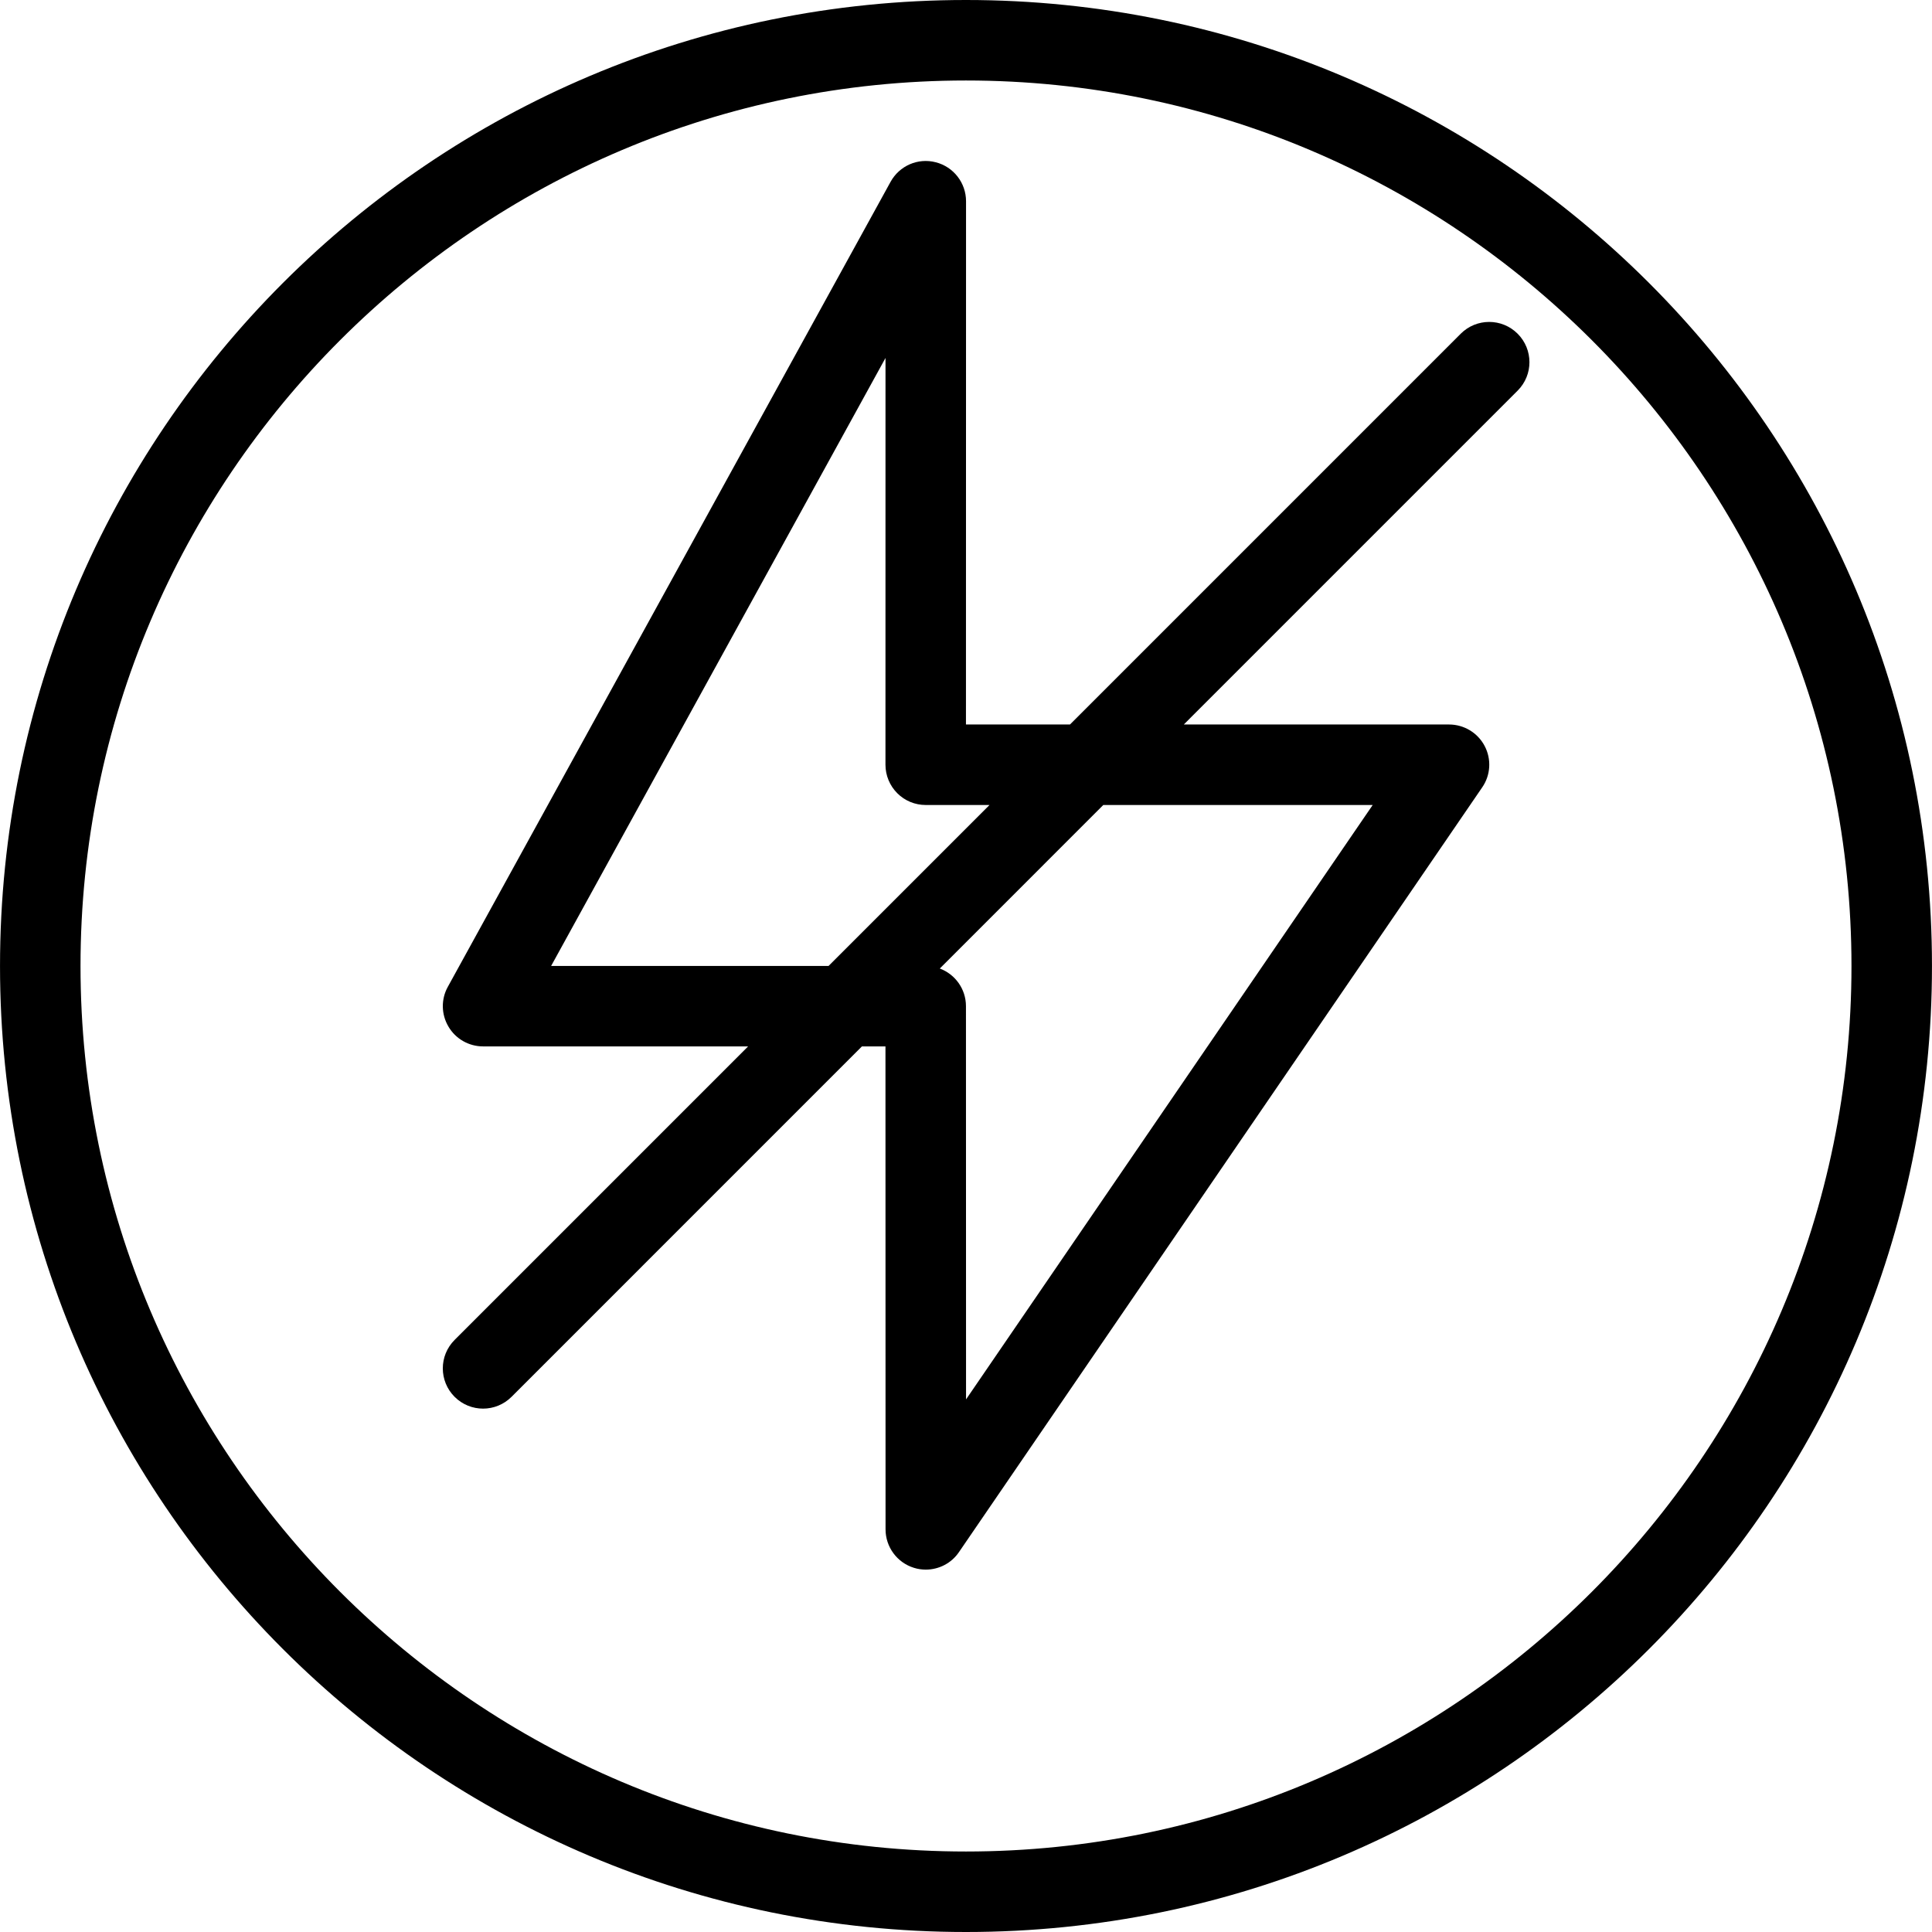 <?xml version="1.0" encoding="iso-8859-1"?>
<!-- Generator: Adobe Illustrator 19.0.0, SVG Export Plug-In . SVG Version: 6.00 Build 0)  -->
<svg version="1.1" id="Layer_1" xmlns="http://www.w3.org/2000/svg" xmlns:xlink="http://www.w3.org/1999/xlink" x="0px" y="0px"
	 viewBox="0 0 300.019 300.019" style="enable-background:new 0 0 300.019 300.019;" xml:space="preserve">
<g>
	<g>
		<g>
			<path d="M226.834,51.825l-60.676,60.681h-16.155l0.013-81.25c0-2.856-1.931-5.344-4.694-6.056
				c-2.788-0.725-5.656,0.544-7.031,3.044l-68.75,125c-1.069,1.925-1.031,4.281,0.106,6.188c1.106,1.888,3.156,3.063,5.369,3.063
				h41.159l-45.578,45.581c-2.444,2.444-2.444,6.394,0,8.838c1.219,1.219,2.819,1.831,4.419,1.831c1.6,0,3.2-0.612,4.419-1.831
				l54.414-54.419h3.654l0.013,75c0,2.731,1.788,5.162,4.4,5.969c0.612,0.194,1.225,0.281,1.85,0.281
				c2.025,0,3.981-0.987,5.15-2.719l81.25-118.75c1.319-1.9,1.462-4.394,0.381-6.438c-1.081-2.05-3.212-3.331-5.531-3.331h-41.183
				l51.84-51.844c2.444-2.444,2.444-6.394,0-8.838C233.228,49.381,229.278,49.381,226.834,51.825z M85.584,150l51.925-94.412
				l-0.006,63.169c0,1.656,0.662,3.244,1.831,4.419c1.169,1.175,2.756,1.831,4.419,1.831h9.906L128.667,150H85.584z
				 M213.166,125.006l-63.15,92.306l-0.013-61.063c0-2.684-1.692-4.962-4.063-5.849l25.393-25.395H213.166z"/>
			<path d="M150.003,0c-82.85,0-150,67.169-150,150.013s67.15,150.006,150,150.006s150.012-67.162,150.012-150.012
				C300.016,67.169,232.853,0,150.003,0z M150.003,287.519c-75.819,0-137.5-61.694-137.5-137.506
				c0-75.825,61.681-137.513,137.5-137.513c75.825,0,137.512,61.688,137.512,137.513
				C287.516,225.825,225.828,287.519,150.003,287.519z"/>
		</g>
	</g>
</g>
<g>
</g>
<g>
</g>
<g>
</g>
<g>
</g>
<g>
</g>
<g>
</g>
<g>
</g>
<g>
</g>
<g>
</g>
<g>
</g>
<g>
</g>
<g>
</g>
<g>
</g>
<g>
</g>
<g>
</g>
</svg>
